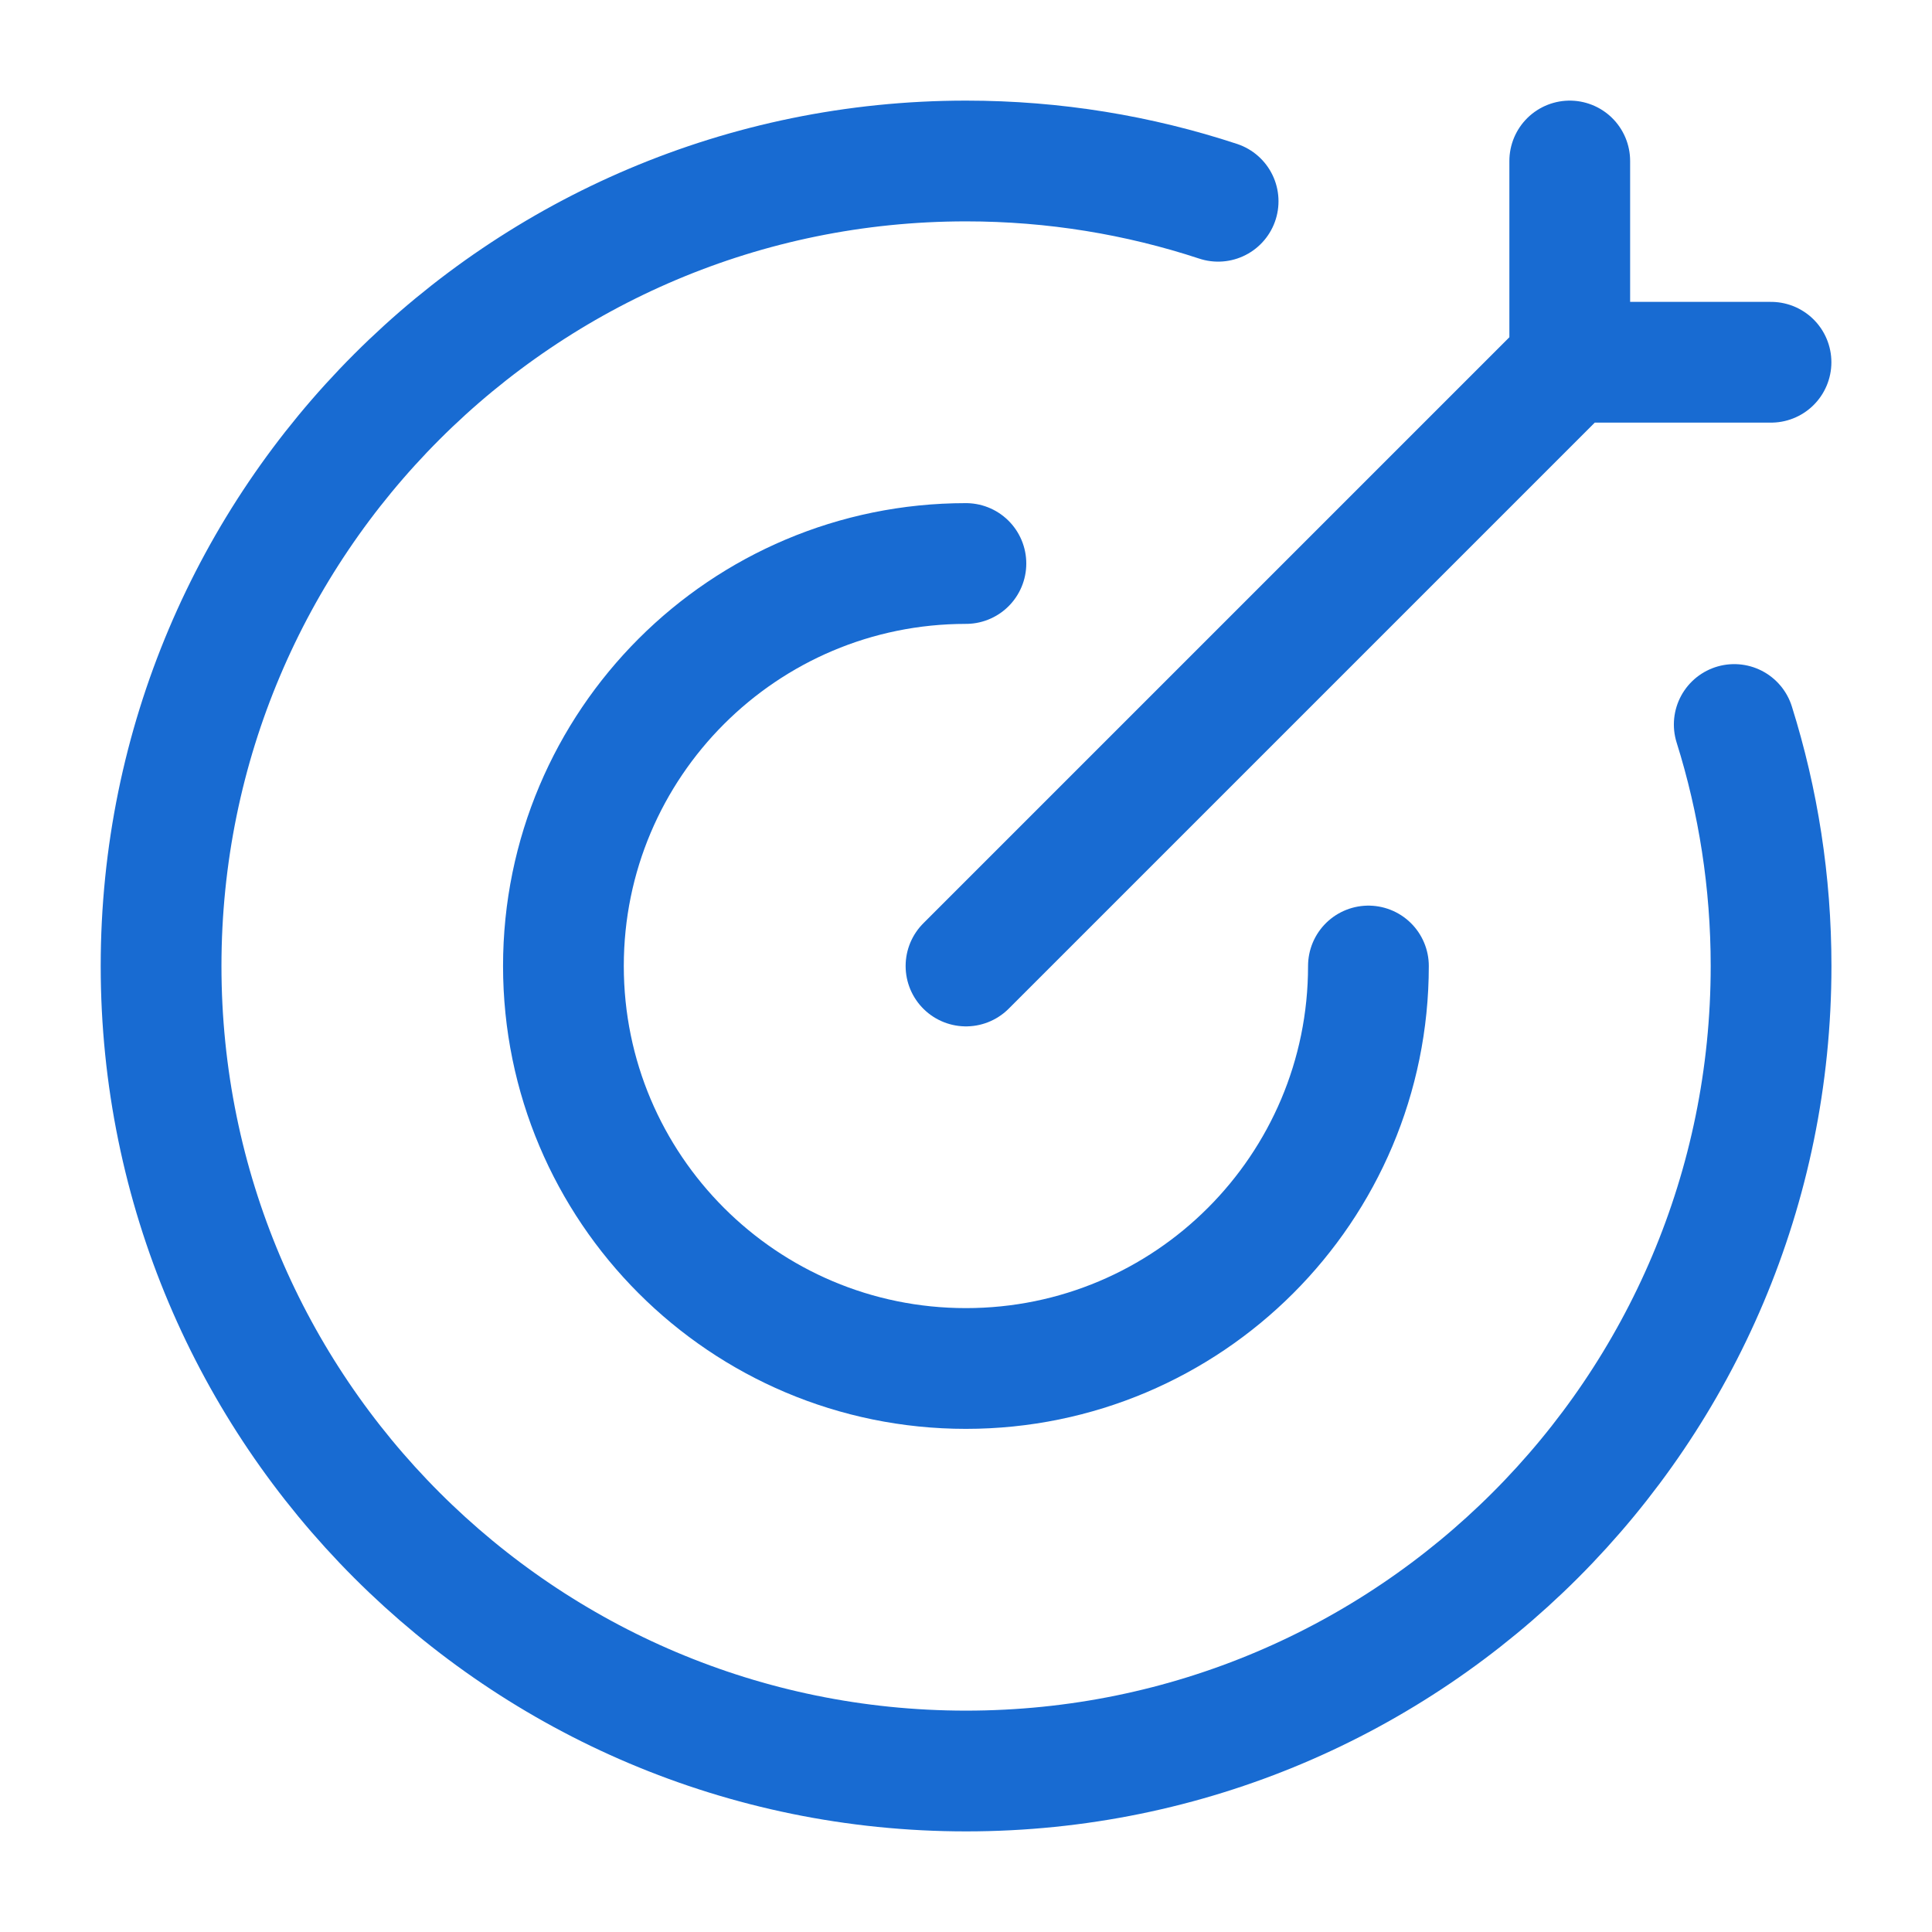 <svg width="64" height="64" viewBox="0 0 64 64" fill="none" xmlns="http://www.w3.org/2000/svg">
<path d="M40.352 6.667C37.726 5.802 34.919 5.333 32.003 5.333C17.275 5.333 5.336 17.272 5.336 32C5.336 46.727 17.275 58.667 32.003 58.667C46.73 58.667 58.669 46.727 58.669 32C58.669 29.213 58.242 26.526 57.449 24" stroke="#186BD2" stroke-width="4" stroke-linecap="round"/>
<path d="M45.331 32C45.331 39.364 39.361 45.333 31.997 45.333C24.634 45.333 18.664 39.364 18.664 32C18.664 24.636 24.634 18.667 31.997 18.667" stroke="#186BD2" stroke-width="4" stroke-linecap="round" stroke-linejoin="round"/>
<path d="M52 12L32 32M52 12V5.333M52 12H58.667" stroke="#186BD2" stroke-width="4" stroke-linecap="round"/>
</svg>
